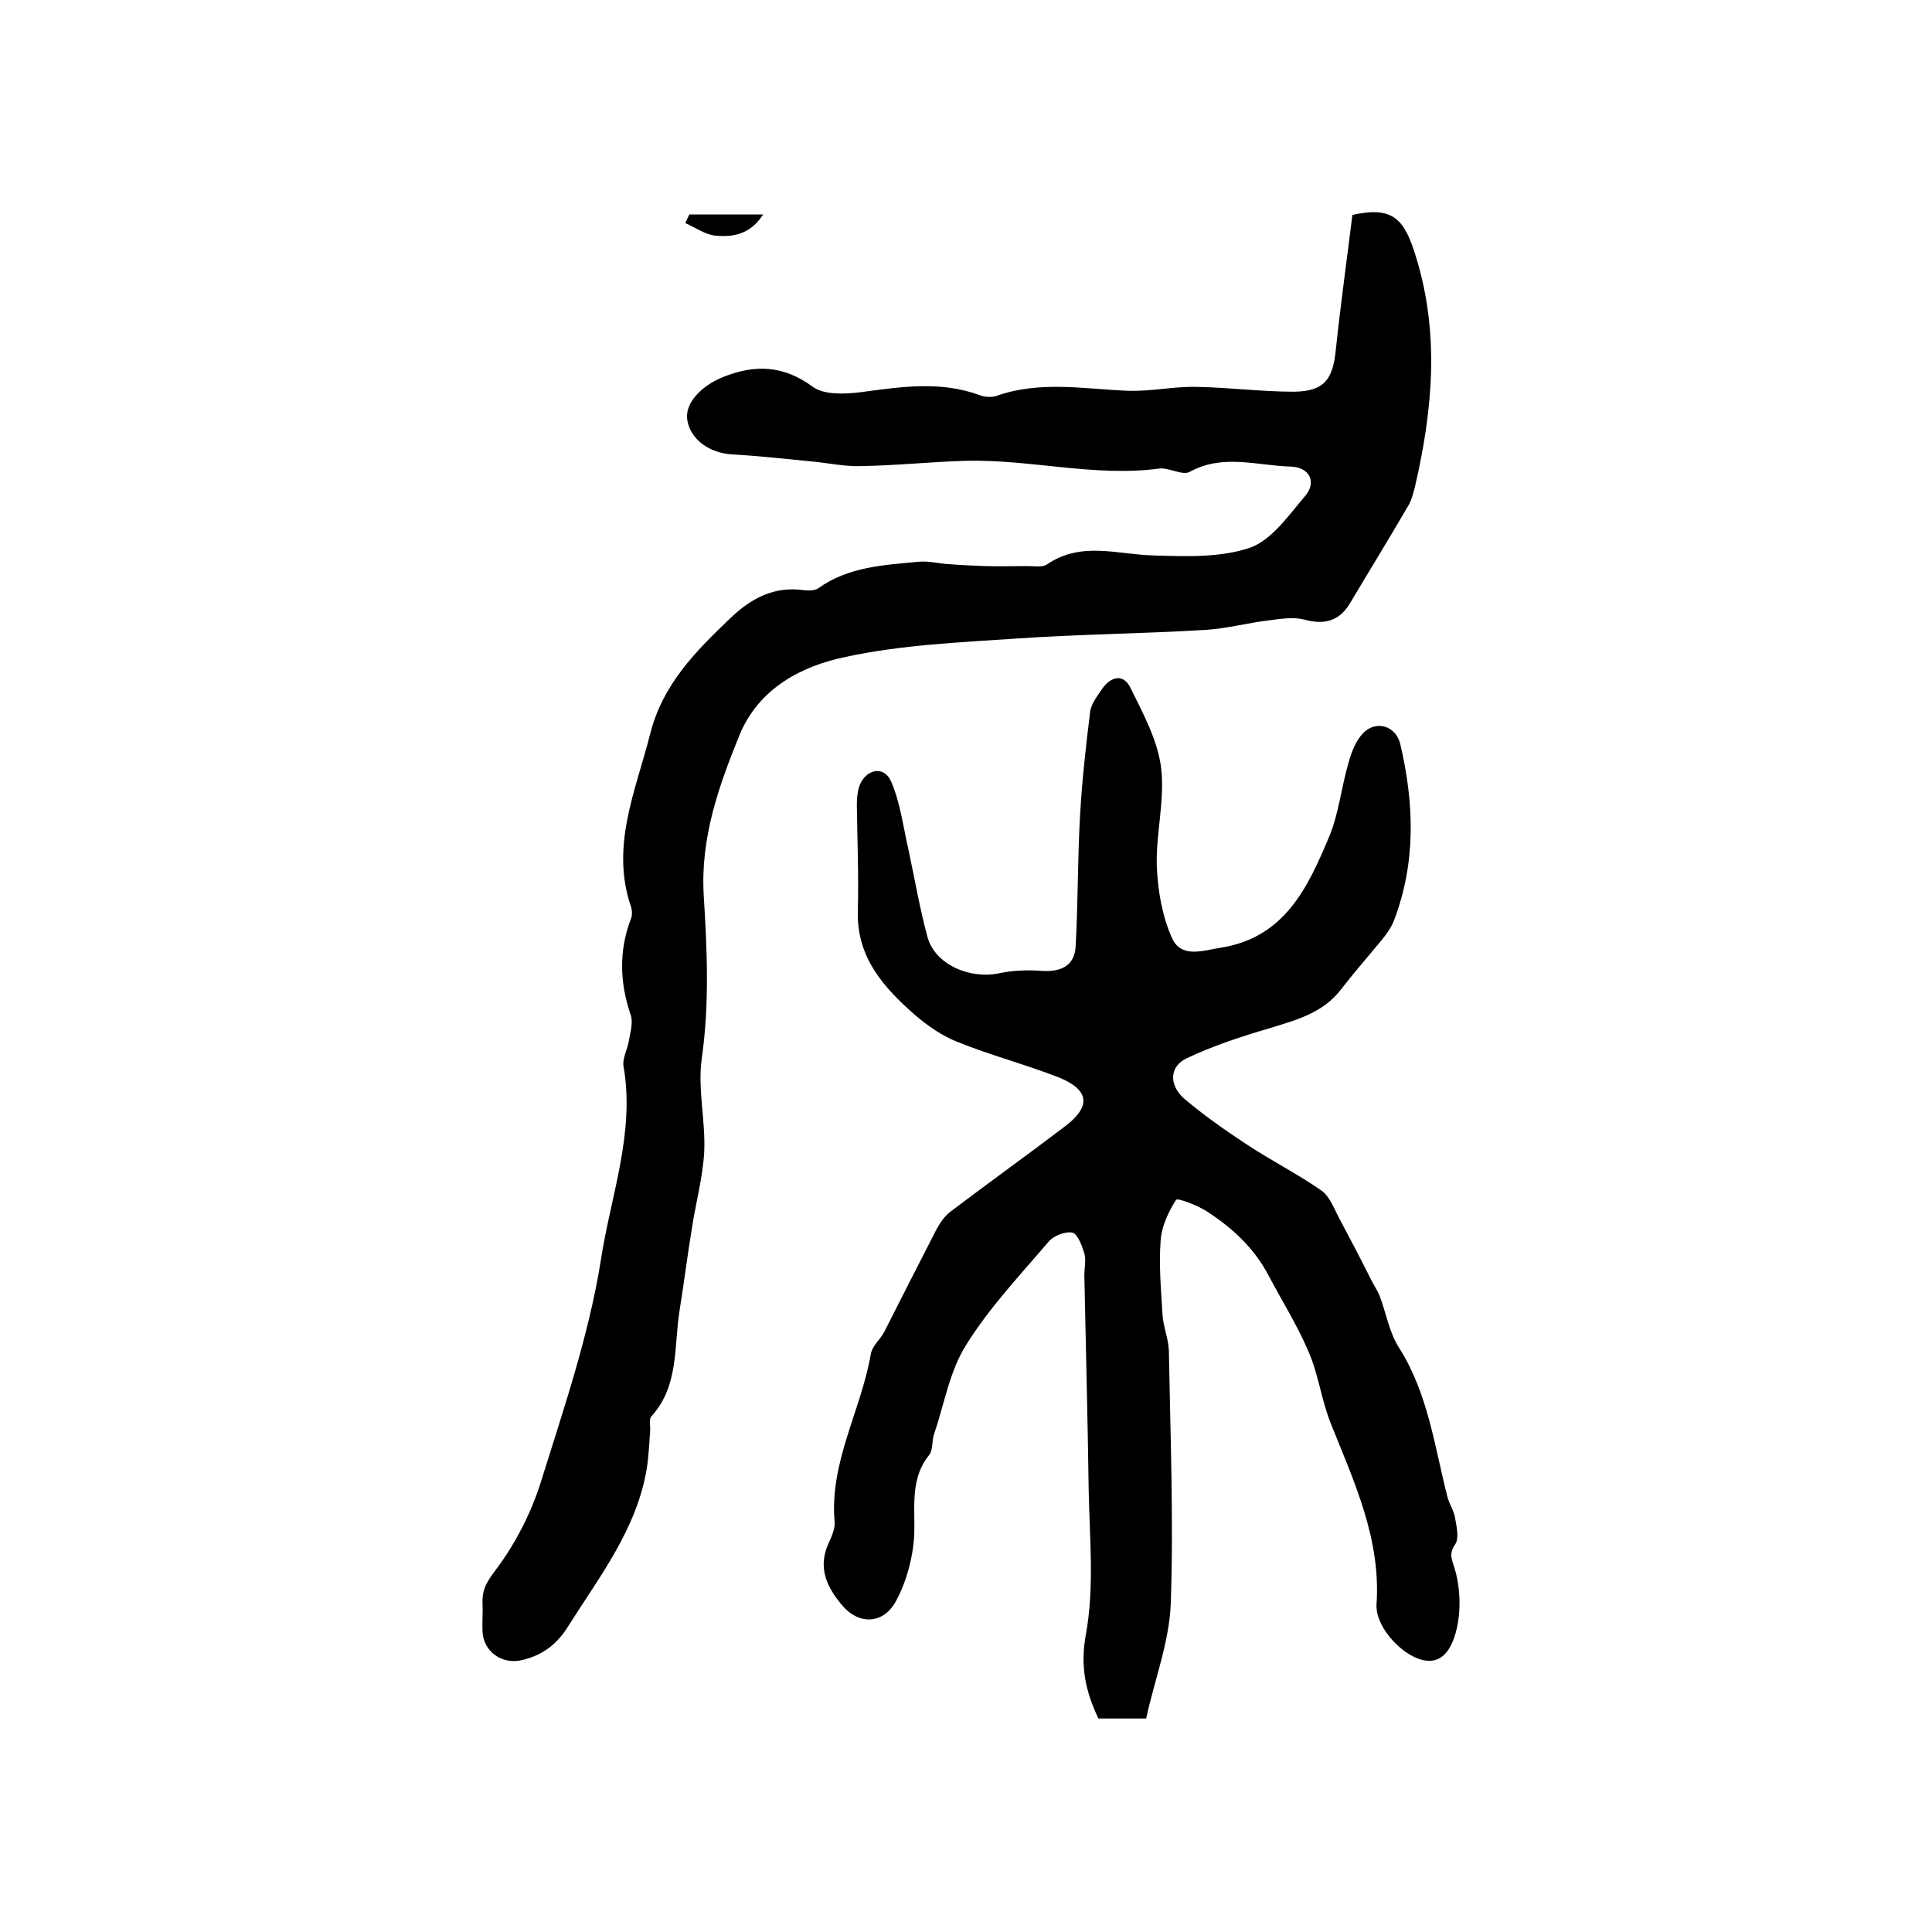 <?xml version="1.0" encoding="utf-8"?>
<!-- Generator: Adobe Illustrator 22.0.0, SVG Export Plug-In . SVG Version: 6.00 Build 0)  -->
<svg version="1.1" id="图层_1" xmlns="http://www.w3.org/2000/svg" xmlns:xlink="http://www.w3.org/1999/xlink" x="0px" y="0px"
	 viewBox="0 0 400 400" style="enable-background:new 0 0 400 400;" xml:space="preserve">
<style type="text/css">
	.st0{fill:#FFFFFF;}
</style>
<g>
	
	<path d="M237.3,355.8c-3.9,0-6.9,0-9.9,0c-2.6-5.6-3.8-10.6-2.6-17.3c1.8-9.7,0.8-19.9,0.6-29.9c-0.2-14.9-0.6-29.7-0.9-44.6
		c0-1.5,0.4-3.1,0-4.5c-0.5-1.6-1.4-4.1-2.5-4.3c-1.5-0.3-4,0.7-5,2c-5.9,6.9-12.3,13.7-17,21.3c-3.4,5.4-4.5,12.2-6.6,18.4
		c-0.5,1.4-0.2,3.3-1,4.3c-4.6,5.7-2.5,12.4-3.3,18.7c-0.5,4-1.7,8.1-3.6,11.6c-2.6,4.8-7.7,5-11.2,0.8c-3.1-3.7-5.1-7.8-2.7-12.9
		c0.6-1.3,1.3-2.9,1.2-4.3c-1.1-12.4,5.5-23.1,7.5-34.8c0.3-1.7,2-3,2.8-4.6c3.6-7.1,7.2-14.2,10.8-21.2c0.7-1.3,1.6-2.6,2.7-3.5
		c7.9-6,16-11.8,23.9-17.8c5.4-4.1,5.1-7.5-1.2-10.1c-6.9-2.7-14.2-4.6-21.1-7.4c-3.1-1.2-6.1-3.3-8.7-5.5
		c-6.5-5.7-12.1-11.9-11.9-21.4c0.2-7.4-0.1-14.8-0.2-22.1c0-1.3,0.1-2.7,0.5-3.9c1.3-3.6,5.1-4.4,6.6-1c1.9,4.4,2.5,9.4,3.6,14.2
		c1.3,6,2.3,12,3.9,17.9c1.5,5.7,8.6,8.9,14.9,7.6c2.8-0.6,5.8-0.7,8.7-0.5c4,0.3,6.9-1,7.1-5.1c0.5-8.9,0.4-17.9,0.9-26.8
		c0.4-7.3,1.2-14.5,2.1-21.7c0.2-1.7,1.5-3.3,2.5-4.8c1.9-2.7,4.5-3.1,5.9-0.1c2.6,5.3,5.6,10.8,6.3,16.5c0.8,6.6-1.1,13.6-0.9,20.3
		c0.2,5,1.1,10.3,3.1,14.8c1.9,4.4,6.4,2.7,10.2,2.1c13.2-2.1,18-12.5,22.4-23c2-4.8,2.5-10.2,4-15.3c0.6-2.2,1.5-4.5,3-6.1
		c2.7-2.8,6.8-1.5,7.7,2.2c2.9,12.3,3.3,24.6-1.3,36.6c-0.6,1.5-1.6,2.9-2.6,4.1c-2.8,3.4-5.7,6.7-8.4,10.2c-3.8,4.9-9.3,6.3-14.8,8
		c-5.8,1.7-11.6,3.6-17.1,6.2c-3.6,1.7-3.7,5.5-0.6,8.3c4,3.4,8.4,6.5,12.8,9.4c5.1,3.4,10.7,6.2,15.7,9.7c1.7,1.2,2.6,3.7,3.6,5.6
		c2.3,4.3,4.6,8.7,6.8,13.1c0.5,1,1.2,2,1.6,3c1.4,3.6,2,7.7,4.1,10.9c6,9.5,7.3,20.4,10,30.9c0.4,1.5,1.4,2.9,1.6,4.5
		c0.3,1.7,0.8,4,0,5.2c-1.5,2.2-0.6,3.3,0,5.5c1.1,4,1.2,8.8,0.1,12.8c-0.8,2.8-2.6,7.3-7.8,5.4c-4.1-1.5-8.9-6.9-8.6-11.3
		c0.9-13.5-4.6-25.2-9.4-37.2c-2-4.9-2.6-10.3-4.7-15.1c-2.3-5.4-5.5-10.5-8.3-15.8c-3-5.7-7.6-9.9-12.9-13.3
		c-1.9-1.2-5.9-2.7-6.2-2.3c-1.6,2.5-3,5.5-3.2,8.4c-0.4,5.2,0.1,10.4,0.4,15.6c0.2,2.4,1.2,4.8,1.3,7.2c0.3,17.4,1,34.9,0.4,52.3
		C242.1,340,239,347.9,237.3,355.8z"/>
	<path d="M280,44.5c8.5-1.9,10.8,0.9,13.2,8.8c4.9,16,3.4,31.8-0.3,47.7c-0.3,1.1-0.6,2.3-1.1,3.3c-4,6.9-8.2,13.7-12.3,20.6
		c-2.2,3.7-5.3,4.5-9.4,3.4c-2.2-0.6-4.8-0.2-7.1,0.1c-4.4,0.5-8.8,1.7-13.2,2c-13.1,0.8-26.2,0.9-39.3,1.8
		c-11.8,0.8-23.8,1.3-35.4,3.8c-9.2,1.9-18,6.5-22,16.2c-4.3,10.6-8.1,21.2-7.4,33.2c0.7,11.2,1.2,22.4-0.4,33.7
		c-0.9,6.3,0.8,12.9,0.5,19.4c-0.3,5.4-1.8,10.7-2.6,16.1c-0.9,5.5-1.6,11.1-2.5,16.7c-1.2,7.5-0.1,15.6-5.8,21.9
		c-0.6,0.6-0.2,2.1-0.3,3.2c-0.2,2.6-0.3,5.2-0.7,7.7c-2.1,12.5-9.7,22.2-16.2,32.5c-2.4,3.9-5.4,6.1-9.6,7.1c-4.1,1-8-1.7-8.2-5.9
		c-0.1-2,0.1-4,0-6c-0.1-2.9,1.1-4.6,2.9-7c3.9-5.2,7-11.3,9-17.4c4.8-15.4,10.1-30.8,12.6-46.5c2-13.2,7.1-26.3,4.7-40.1
		c-0.3-1.6,0.8-3.5,1.1-5.3c0.3-1.8,0.9-3.8,0.4-5.3c-2.3-6.7-2.5-13.3,0-19.9c0.3-0.7,0.3-1.7,0.1-2.4c-4.4-12.6,0.9-24.1,3.9-35.9
		c2.6-10.4,9.5-17.2,16.7-24.1c4.3-4.1,9.1-6.6,15.2-5.7c0.9,0.1,2.2,0.1,2.9-0.4c6.3-4.5,13.6-4.8,20.8-5.5
		c2.1-0.2,4.2,0.4,6.3,0.5c2.4,0.2,4.9,0.3,7.3,0.4c3,0.1,6,0,9,0c1.3,0,2.9,0.3,3.9-0.3c7.1-4.9,14.6-2.1,22.1-1.9
		c6.7,0.2,13.8,0.5,20-1.6c4.5-1.6,8-6.7,11.4-10.7c2.5-2.9,0.9-6-3-6.1c-7-0.2-14-2.7-20.9,1.1c-1.5,0.8-4.2-0.9-6.2-0.7
		c-13.4,1.8-26.6-1.9-40-1.6c-7.3,0.2-14.7,1-22,1.1c-3.4,0.1-6.9-0.7-10.4-1c-5.3-0.5-10.5-1.1-15.8-1.4c-4.9-0.2-8.9-3-9.6-7.1
		c-0.6-3.5,2.9-7.1,7.3-8.9c6.7-2.7,12.6-2.5,18.7,2c2.4,1.7,6.6,1.5,9.9,1.1c8.3-1.1,16.4-2.4,24.6,0.6c1,0.4,2.4,0.5,3.4,0.2
		c9-3.2,18-1.5,27.1-1.1c4.8,0.2,9.6-0.9,14.3-0.8c6.8,0.1,13.5,1,20.3,1c6.4-0.1,8.1-2.6,8.7-9C277.6,62.7,278.9,53.4,280,44.5z"/>
	<path d="M142.7,44.4c4.8,0,9.6,0,15.3,0c-2.7,4.2-6.3,4.7-9.8,4.4c-2.2-0.2-4.2-1.7-6.3-2.6C142.2,45.6,142.4,45,142.7,44.4z"/>
</g>
</svg>
